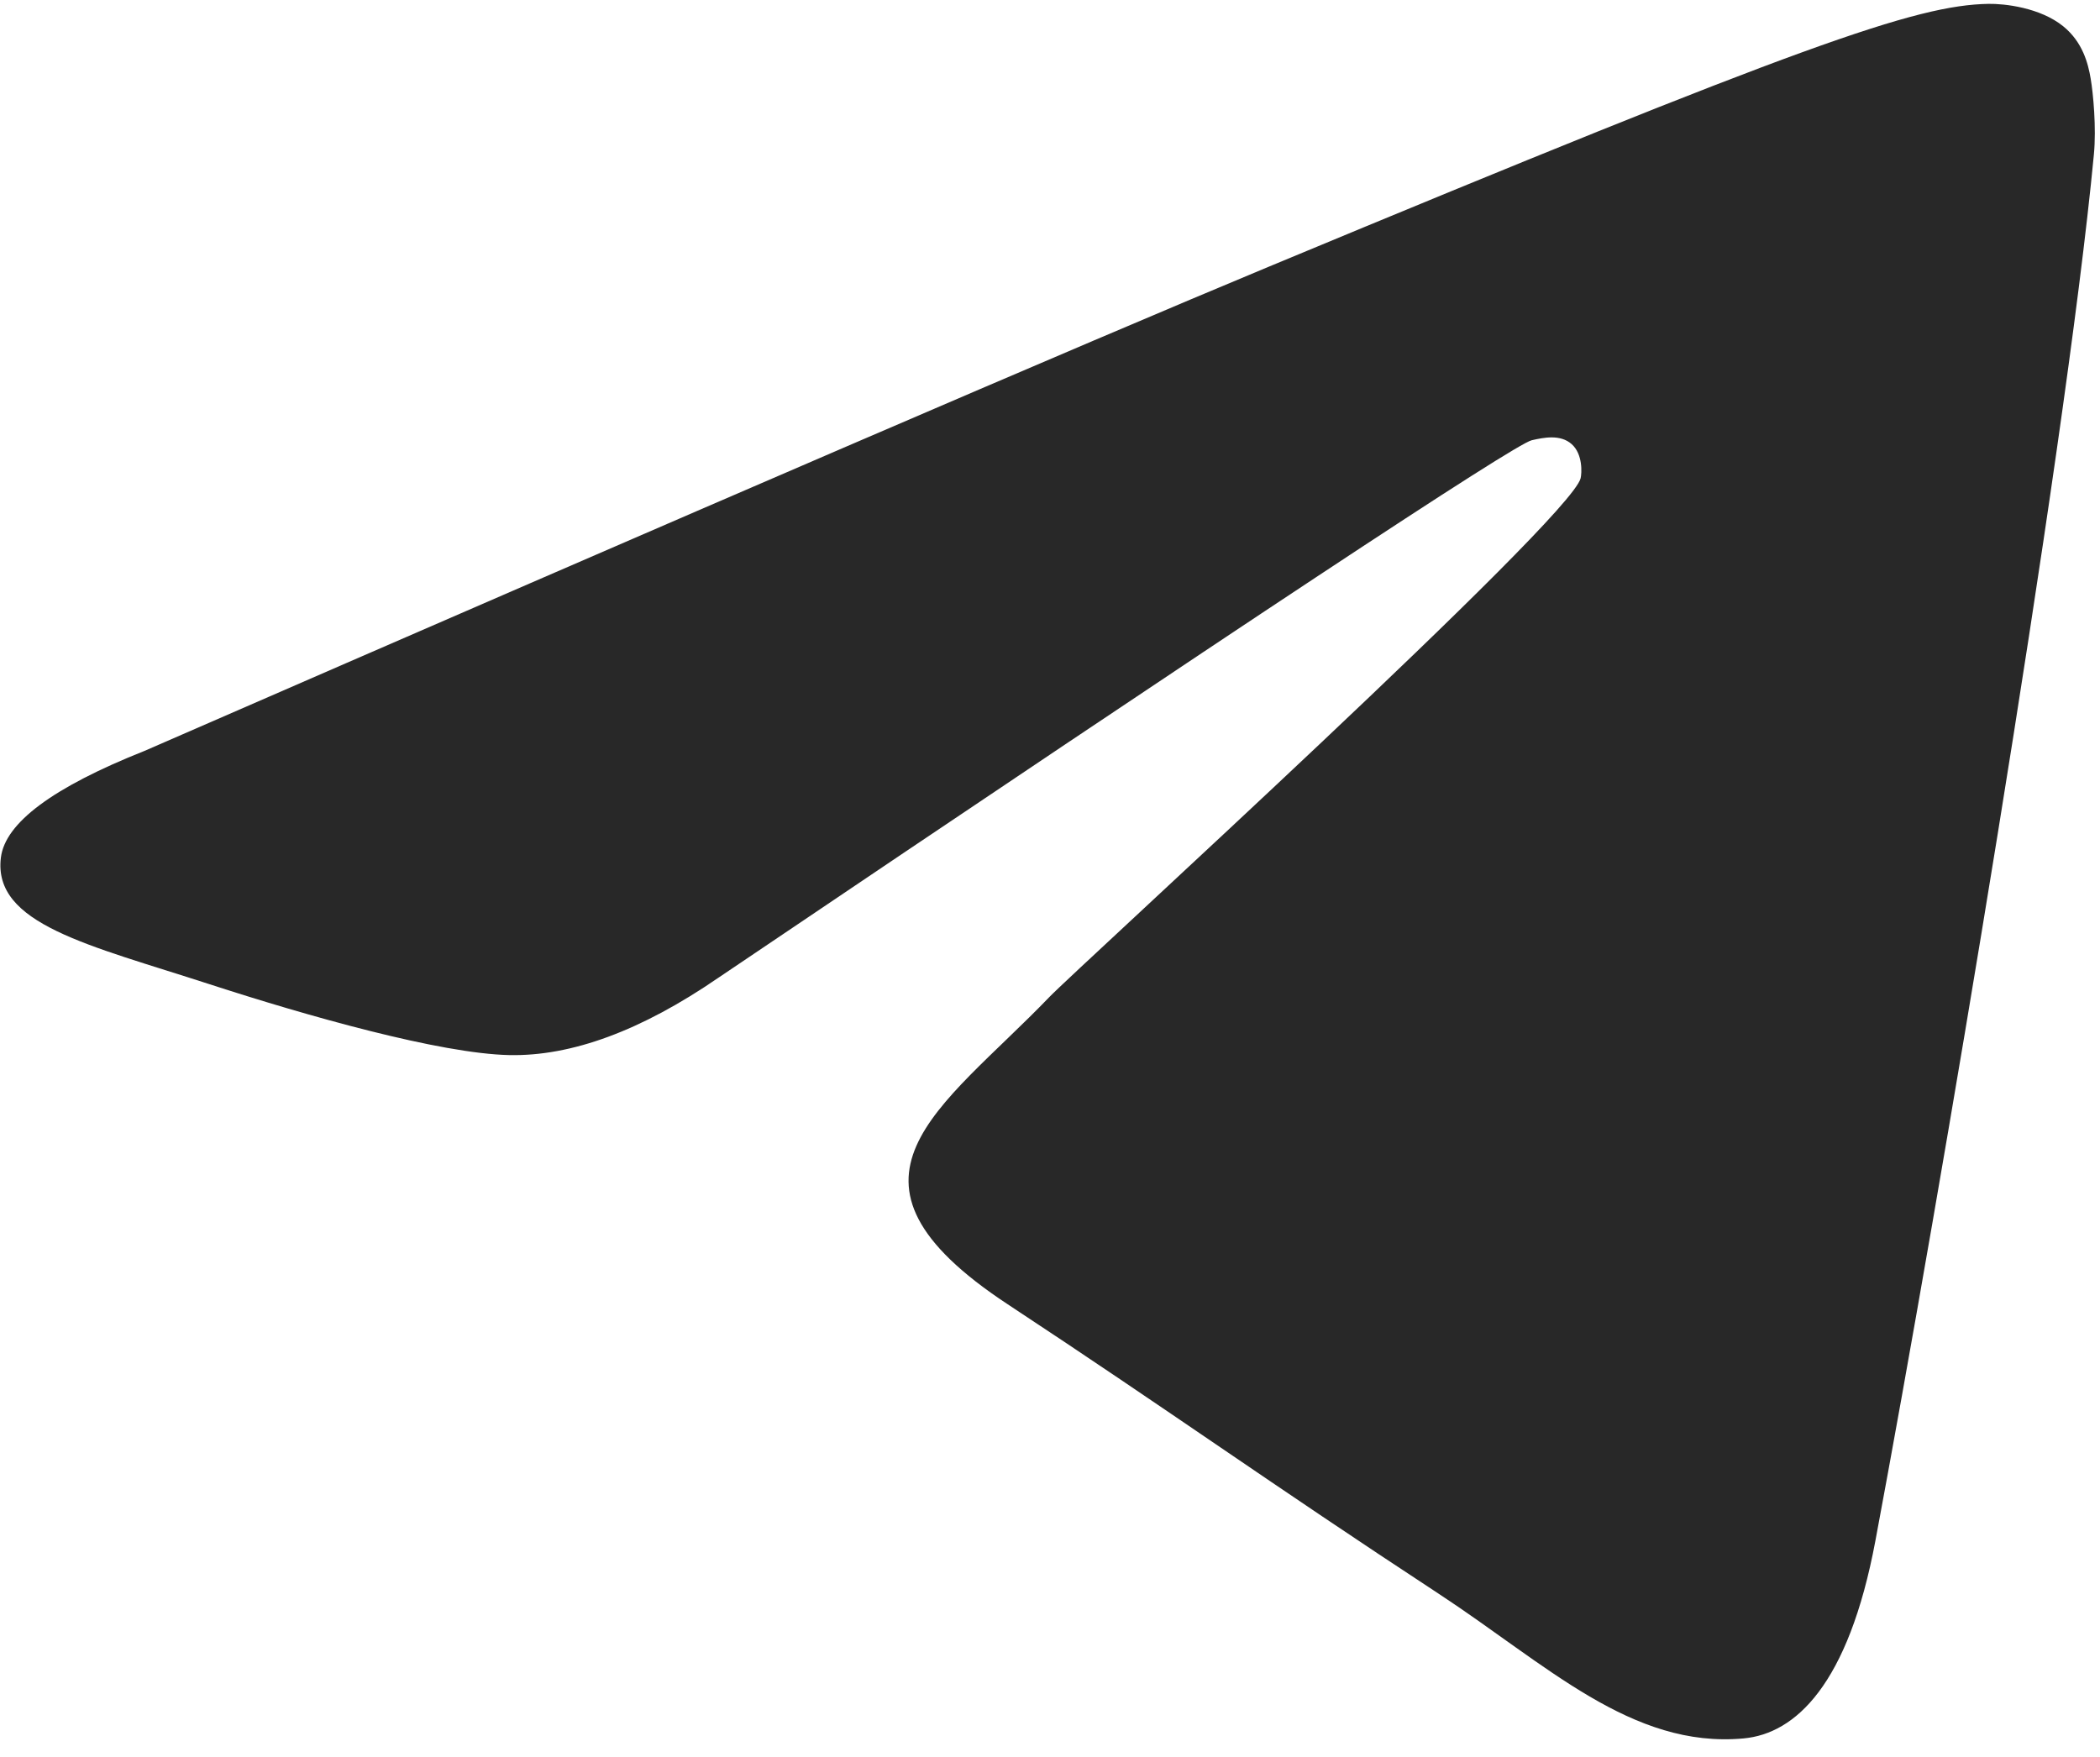 <svg width="98" height="82" viewBox="0 0 98 82" fill="none" xmlns="http://www.w3.org/2000/svg">
<path d="M6.738 35.05C32.974 23.619 50.47 16.083 59.224 12.442C84.218 2.046 89.411 0.24 92.796 0.18C93.54 0.167 95.206 0.352 96.284 1.227C97.194 1.966 97.445 2.964 97.564 3.664C97.684 4.365 97.834 5.96 97.715 7.207C96.361 21.438 90.5 55.974 87.519 71.912C86.257 78.657 83.773 80.918 81.368 81.139C76.141 81.621 72.172 77.686 67.111 74.368C59.19 69.175 54.715 65.942 47.026 60.876C38.14 55.02 43.9 51.801 48.964 46.542C50.289 45.166 73.317 24.22 73.763 22.32C73.819 22.082 73.871 21.196 73.344 20.729C72.818 20.261 72.041 20.421 71.481 20.548C70.686 20.728 58.032 29.092 33.518 45.64C29.926 48.106 26.673 49.308 23.758 49.245C20.545 49.175 14.363 47.428 9.768 45.934C4.132 44.102 -0.348 43.133 0.042 40.022C0.245 38.401 2.477 36.744 6.738 35.05Z" fill="#282828"/>
</svg>
